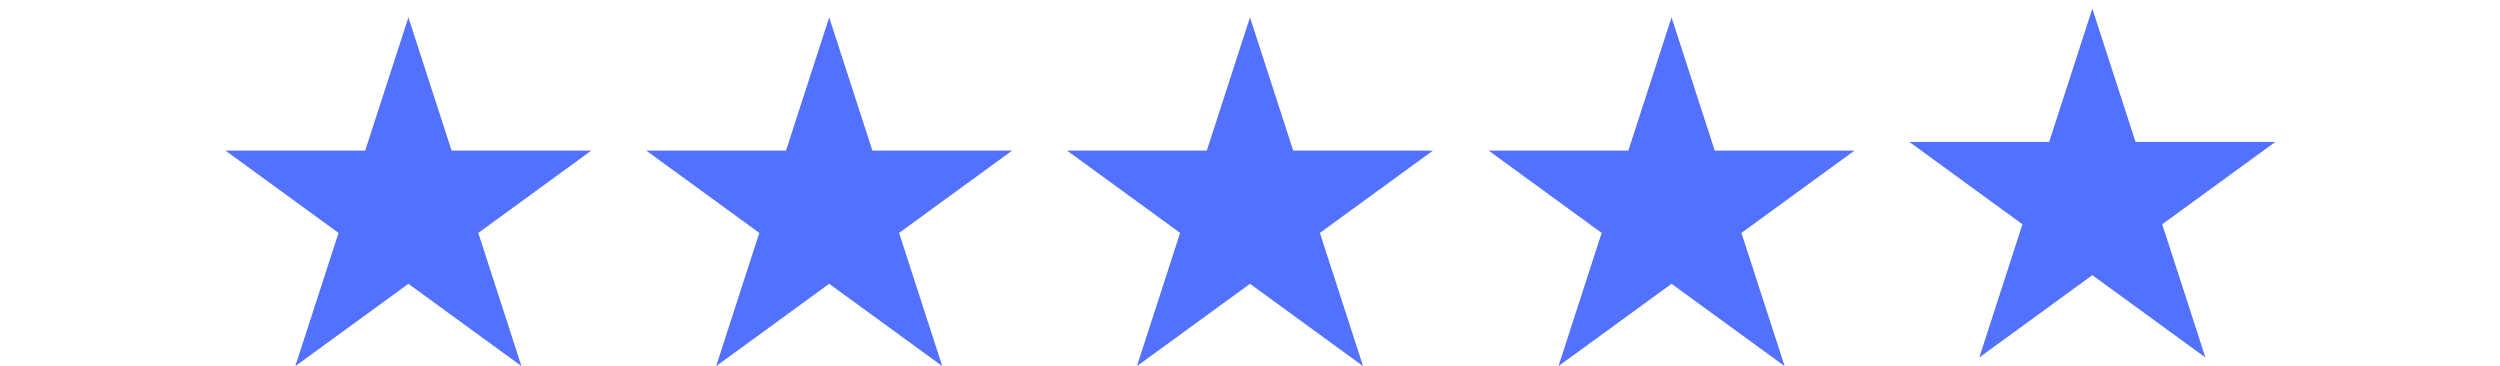 <svg xmlns="http://www.w3.org/2000/svg" xmlns:xlink="http://www.w3.org/1999/xlink" width="1366" zoomAndPan="magnify" viewBox="0 0 1024.5 150" height="200" preserveAspectRatio="xMidYMid meet" version="1.0"><defs><clipPath id="ab972585d4"><path d="M 264.832 7.121 L 414.777 7.121 L 414.777 149.961 L 264.832 149.961 Z M 264.832 7.121 " clip-rule="nonzero"/></clipPath><clipPath id="2361f683e5"><path d="M 339.805 7.121 L 357.504 61.711 L 414.777 61.711 L 368.441 95.449 L 386.141 150.035 L 339.805 116.301 L 293.469 150.035 L 311.168 95.449 L 264.832 61.711 L 322.105 61.711 L 339.805 7.121 " clip-rule="nonzero"/></clipPath><clipPath id="cc505b6f12"><path d="M 437.277 7.121 L 587.223 7.121 L 587.223 149.961 L 437.277 149.961 Z M 437.277 7.121 " clip-rule="nonzero"/></clipPath><clipPath id="eb60855137"><path d="M 512.25 7.121 L 529.949 61.711 L 587.223 61.711 L 540.887 95.449 L 558.586 150.035 L 512.25 116.301 L 465.914 150.035 L 483.613 95.449 L 437.277 61.711 L 494.551 61.711 L 512.25 7.121 " clip-rule="nonzero"/></clipPath><clipPath id="b3256d31ab"><path d="M 610.027 7.121 L 759.973 7.121 L 759.973 149.961 L 610.027 149.961 Z M 610.027 7.121 " clip-rule="nonzero"/></clipPath><clipPath id="093e4a7aa7"><path d="M 685 7.121 L 702.699 61.711 L 759.973 61.711 L 713.637 95.449 L 731.336 150.035 L 685 116.301 L 638.664 150.035 L 656.363 95.449 L 610.027 61.711 L 667.301 61.711 L 685 7.121 " clip-rule="nonzero"/></clipPath><clipPath id="7df763a0f5"><path d="M 92.391 7.121 L 242.332 7.121 L 242.332 149.961 L 92.391 149.961 Z M 92.391 7.121 " clip-rule="nonzero"/></clipPath><clipPath id="60ce8d05d8"><path d="M 167.363 7.121 L 185.059 61.711 L 242.332 61.711 L 196 95.449 L 213.695 150.035 L 167.363 116.301 L 121.027 150.035 L 138.727 95.449 L 92.391 61.711 L 149.664 61.711 L 167.363 7.121 " clip-rule="nonzero"/></clipPath><clipPath id="3d873f4c03"><path d="M 782.473 3.578 L 932.414 3.578 L 932.414 146.496 L 782.473 146.496 Z M 782.473 3.578 " clip-rule="nonzero"/></clipPath><clipPath id="90996da31a"><path d="M 857.441 3.578 L 875.141 58.168 L 932.414 58.168 L 886.078 91.906 L 903.777 146.496 L 857.441 112.758 L 811.109 146.496 L 828.805 91.906 L 782.473 58.168 L 839.746 58.168 L 857.441 3.578 " clip-rule="nonzero"/></clipPath></defs><g clip-path="url(#ab972585d4)"><g clip-path="url(#2361f683e5)"><path fill="#5271ff" d="M 264.832 7.121 L 414.777 7.121 L 414.777 150.035 L 264.832 150.035 Z M 264.832 7.121 " fill-opacity="1" fill-rule="nonzero"/></g></g><g clip-path="url(#cc505b6f12)"><g clip-path="url(#eb60855137)"><path fill="#5271ff" d="M 437.277 7.121 L 587.223 7.121 L 587.223 150.035 L 437.277 150.035 Z M 437.277 7.121 " fill-opacity="1" fill-rule="nonzero"/></g></g><g clip-path="url(#b3256d31ab)"><g clip-path="url(#093e4a7aa7)"><path fill="#5271ff" d="M 610.027 7.121 L 759.973 7.121 L 759.973 150.035 L 610.027 150.035 Z M 610.027 7.121 " fill-opacity="1" fill-rule="nonzero"/></g></g><g clip-path="url(#7df763a0f5)"><g clip-path="url(#60ce8d05d8)"><path fill="#5271ff" d="M 92.391 7.121 L 242.332 7.121 L 242.332 150.035 L 92.391 150.035 Z M 92.391 7.121 " fill-opacity="1" fill-rule="nonzero"/></g></g><g clip-path="url(#3d873f4c03)"><g clip-path="url(#90996da31a)"><path fill="#5271ff" d="M 782.473 3.578 L 932.414 3.578 L 932.414 146.496 L 782.473 146.496 Z M 782.473 3.578 " fill-opacity="1" fill-rule="nonzero"/></g></g></svg>